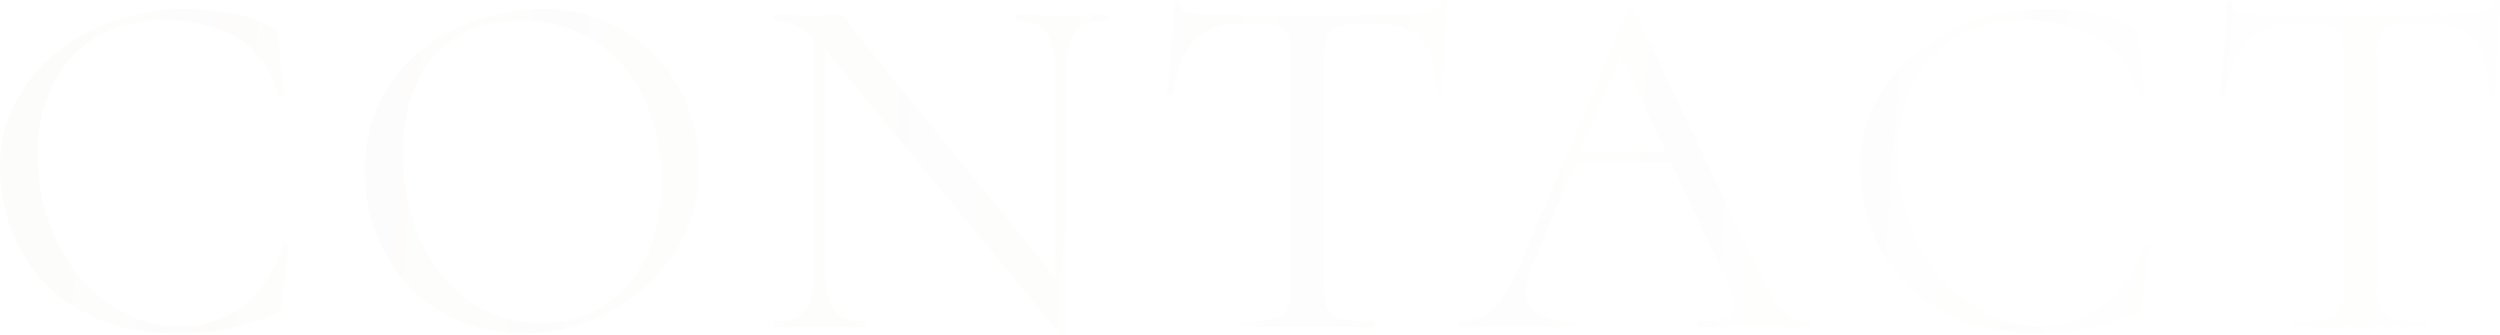 <svg xmlns="http://www.w3.org/2000/svg" xmlns:xlink="http://www.w3.org/1999/xlink" width="699.16" height="93.613" viewBox="0 0 699.16 93.613"><defs><linearGradient id="a" x1="0.025" y1="0.395" x2="1.013" y2="0.405" gradientUnits="objectBoundingBox"><stop offset="0" stop-color="#e6e1d9"/><stop offset="1" stop-color="#e6e1d9" stop-opacity="0.333"/></linearGradient></defs><path d="M-297.43-89.04a74.73,74.73,0,0,1,13.37,1.26,35.753,35.753,0,0,1,11.13,3.64,4.52,4.52,0,0,1,1.61,1.26,10.685,10.685,0,0,1,.49,2.1l1.54,15.68q0,.28-.7.49t-.84-.35q-3.22-11.34-11.76-16.17t-20.3-4.83a35.974,35.974,0,0,0-18.69,4.69,31.8,31.8,0,0,0-12.25,13.16,42.886,42.886,0,0,0-4.34,19.81,55.886,55.886,0,0,0,3.08,18.69,48.7,48.7,0,0,0,8.61,15.33A41.182,41.182,0,0,0-313.74-3.99,33.04,33.04,0,0,0-298.41-.28a28.836,28.836,0,0,0,17.29-5.39q7.49-5.39,11.55-17.15.14-.56.91-.35t.77.49l-1.96,15.82a6.06,6.06,0,0,1-.63,2.17,4.09,4.09,0,0,1-1.61,1.05A67.667,67.667,0,0,1-285.39.42a70.559,70.559,0,0,1-13.3,1.26q-13.3,0-22.82-4.13a43.533,43.533,0,0,1-15.54-10.92,43.784,43.784,0,0,1-8.82-14.98,49.768,49.768,0,0,1-2.8-16.17,39.022,39.022,0,0,1,4.2-18.2,43.582,43.582,0,0,1,11.48-14,54.9,54.9,0,0,1,16.45-9.1A57.26,57.26,0,0,1-297.43-89.04Zm95.2,90.72A45.256,45.256,0,0,1-220.5-1.89a41.168,41.168,0,0,1-14-9.87,44.97,44.97,0,0,1-8.96-14.49,48.132,48.132,0,0,1-3.15-17.43,42.747,42.747,0,0,1,4.41-19.88,42.406,42.406,0,0,1,11.69-14.21,51.545,51.545,0,0,1,15.96-8.47,55.844,55.844,0,0,1,17.22-2.8,44.483,44.483,0,0,1,18.55,3.71,42.076,42.076,0,0,1,13.93,10.01,44.15,44.15,0,0,1,8.75,14.28,46.053,46.053,0,0,1,3.01,16.38,42.5,42.5,0,0,1-3.92,18.2,46.953,46.953,0,0,1-10.71,14.7A50.479,50.479,0,0,1-183.4-1.89,50.054,50.054,0,0,1-202.23,1.68Zm4.9-2.94a32.472,32.472,0,0,0,17.08-4.55,32.067,32.067,0,0,0,12.04-13.37q4.48-8.82,4.48-21.56a53.637,53.637,0,0,0-4.83-23.31,38.219,38.219,0,0,0-13.72-15.96,37.392,37.392,0,0,0-20.93-5.81q-15.54,0-24.15,10.01t-8.61,27.23a61.053,61.053,0,0,0,2.73,18.55,46.676,46.676,0,0,0,7.91,15.12A36.463,36.463,0,0,0-213.01-4.83,34.565,34.565,0,0,0-197.33-1.26Zm76.3-14V-84.28l3.22.28v68.74q0,7.28,2.52,10.43t8.4,3.15q.42,0,.42.84t-.42.84q-2.8,0-5.74-.14t-6.58-.14q-3.5,0-6.72.14t-6.16.14q-.28,0-.28-.84t.28-.84q6.16,0,8.61-3.15T-121.03-15.26ZM-50.47,1.68q0,.28-.7.35a1.964,1.964,0,0,1-.98-.07l-64.4-77.98q-4.76-5.74-8.47-7.77a14.766,14.766,0,0,0-7.07-2.03q-.42,0-.42-.84t.42-.84q2.52,0,5.11.14t4.69.14q2.52,0,4.76-.14t3.36-.14a2.526,2.526,0,0,1,2.52,1.61,31,31,0,0,0,4.06,5.67l56,68.74Zm0-73.78V1.68l-3.22-4.34V-72.1q0-7.28-2.45-10.5t-8.19-3.22q-.28,0-.28-.84t.28-.84q2.8,0,5.81.21t6.51.21q3.36,0,6.65-.21t6.09-.21q.42,0,.42.84t-.42.84q-6.02,0-8.61,3.22T-50.47-72.1ZM-1.33-84.98q-8.68,0-13.09,4.48t-6.37,15.26q0,.28-.77.28t-.77-.28q.28-1.82.56-5.11t.63-7.07q.35-3.78.56-7.35t.21-5.81q0-.7.77-.7t.77.7a2.11,2.11,0,0,0,1.4,2.03,10.763,10.763,0,0,0,3.15.84,25.8,25.8,0,0,0,3.01.21q12.04.42,28.14.42,9.94,0,15.75-.21t11.27-.21a32.89,32.89,0,0,0,7.35-.63A4.182,4.182,0,0,0,54.53-91a.75.75,0,0,1,.84-.56q.7,0,.7.56-.14,2.1-.42,5.74t-.42,7.56q-.14,3.92-.28,7.28t-.14,5.18q0,.28-.84.28t-.84-.28q-.42-10.92-4.48-15.33T35.21-84.98a51.1,51.1,0,0,0-8.82.56q-2.94.56-3.85,2.45a14.971,14.971,0,0,0-.91,6.09v64.54a15.1,15.1,0,0,0,.98,6.16,5.306,5.306,0,0,0,3.85,2.8,40.05,40.05,0,0,0,8.75.7q.42,0,.42.84T35.21,0q-3.64,0-8.26-.14T16.87-.28q-5.18,0-9.8.14T-1.33,0q-.28,0-.28-.84t.28-.84a41.233,41.233,0,0,0,8.75-.7,5.392,5.392,0,0,0,3.99-2.8,15.1,15.1,0,0,0,.98-6.16V-76.16a14.009,14.009,0,0,0-.98-6.09q-.98-1.89-3.92-2.31A67.867,67.867,0,0,0-1.33-84.98ZM89.53-46.34l2.1-2.94h28.84l.98,2.94ZM157.57-1.68q.56,0,.56.84t-.56.84q-4.06,0-8.26-.28t-8.12-.28q-4.34,0-7.56.28T126.49,0q-.56,0-.56-.84t.56-.84q7.42,0,9.24-2.17t-.98-8.19L103.67-77.7l3.5-4.34L80.01-17.78q-3.5,8.54-.42,12.32T91.77-1.68q.7,0,.7.84t-.7.84q-4.2,0-7.7-.28T75.25-.56q-5.04,0-8.05.28T59.85,0q-.56,0-.56-.84t.56-.84a13.965,13.965,0,0,0,6.58-1.47,14.893,14.893,0,0,0,5.25-5.18,67.963,67.963,0,0,0,5.39-10.71l29.54-69.72a1.09,1.09,0,0,1,.98-.42q.7,0,.84.42l33.04,69.58a90.44,90.44,0,0,0,5.74,10.71,16.791,16.791,0,0,0,4.97,5.32A10.28,10.28,0,0,0,157.57-1.68Zm65.24-87.36a74.73,74.73,0,0,1,13.37,1.26,35.753,35.753,0,0,1,11.13,3.64,4.52,4.52,0,0,1,1.61,1.26,5.26,5.26,0,0,1,.49,2.1l1.54,15.68q0,.28-.7.49t-.84-.35q-3.22-11.34-11.76-16.17t-20.3-4.83a35.974,35.974,0,0,0-18.69,4.69,31.8,31.8,0,0,0-12.25,13.16,42.886,42.886,0,0,0-4.34,19.81,55.886,55.886,0,0,0,3.08,18.69,48.7,48.7,0,0,0,8.61,15.33A41.181,41.181,0,0,0,206.5-3.99,33.04,33.04,0,0,0,221.83-.28a28.836,28.836,0,0,0,17.29-5.39q7.49-5.39,11.55-17.15.14-.56.91-.35t.77.49L250.39-6.86a6.059,6.059,0,0,1-.63,2.17,4.09,4.09,0,0,1-1.61,1.05A67.667,67.667,0,0,1,234.85.42a70.559,70.559,0,0,1-13.3,1.26q-13.3,0-22.82-4.13a43.533,43.533,0,0,1-15.54-10.92,43.785,43.785,0,0,1-8.82-14.98,49.768,49.768,0,0,1-2.8-16.17,39.022,39.022,0,0,1,4.2-18.2,43.581,43.581,0,0,1,11.48-14,54.9,54.9,0,0,1,16.45-9.1A57.26,57.26,0,0,1,222.81-89.04Zm70.28,4.06q-8.68,0-13.09,4.48t-6.37,15.26q0,.28-.77.28t-.77-.28q.28-1.82.56-5.11t.63-7.07q.35-3.78.56-7.35t.21-5.81q0-.7.77-.7t.77.7a2.11,2.11,0,0,0,1.4,2.03,10.763,10.763,0,0,0,3.15.84,25.8,25.8,0,0,0,3.01.21q12.04.42,28.14.42,9.94,0,15.75-.21t11.27-.21a32.89,32.89,0,0,0,7.35-.63A4.182,4.182,0,0,0,348.95-91a.75.75,0,0,1,.84-.56q.7,0,.7.56-.14,2.1-.42,5.74t-.42,7.56q-.14,3.92-.28,7.28t-.14,5.18q0,.28-.84.28t-.84-.28q-.42-10.92-4.48-15.33t-13.44-4.41a51.1,51.1,0,0,0-8.82.56q-2.94.56-3.85,2.45a14.971,14.971,0,0,0-.91,6.09v64.54a15.1,15.1,0,0,0,.98,6.16,5.306,5.306,0,0,0,3.85,2.8,40.05,40.05,0,0,0,8.75.7q.42,0,.42.84t-.42.84q-3.64,0-8.26-.14T311.29-.28q-5.18,0-9.8.14t-8.4.14q-.28,0-.28-.84t.28-.84a41.233,41.233,0,0,0,8.75-.7,5.392,5.392,0,0,0,3.99-2.8,15.1,15.1,0,0,0,.98-6.16V-76.16s-.327-4.83-.98-6.09-1.96-2.03-3.92-2.31A67.866,67.866,0,0,0,293.09-84.98Z" transform="translate(348.67 91.56)" opacity="0.089" fill="url(#a)"/></svg>